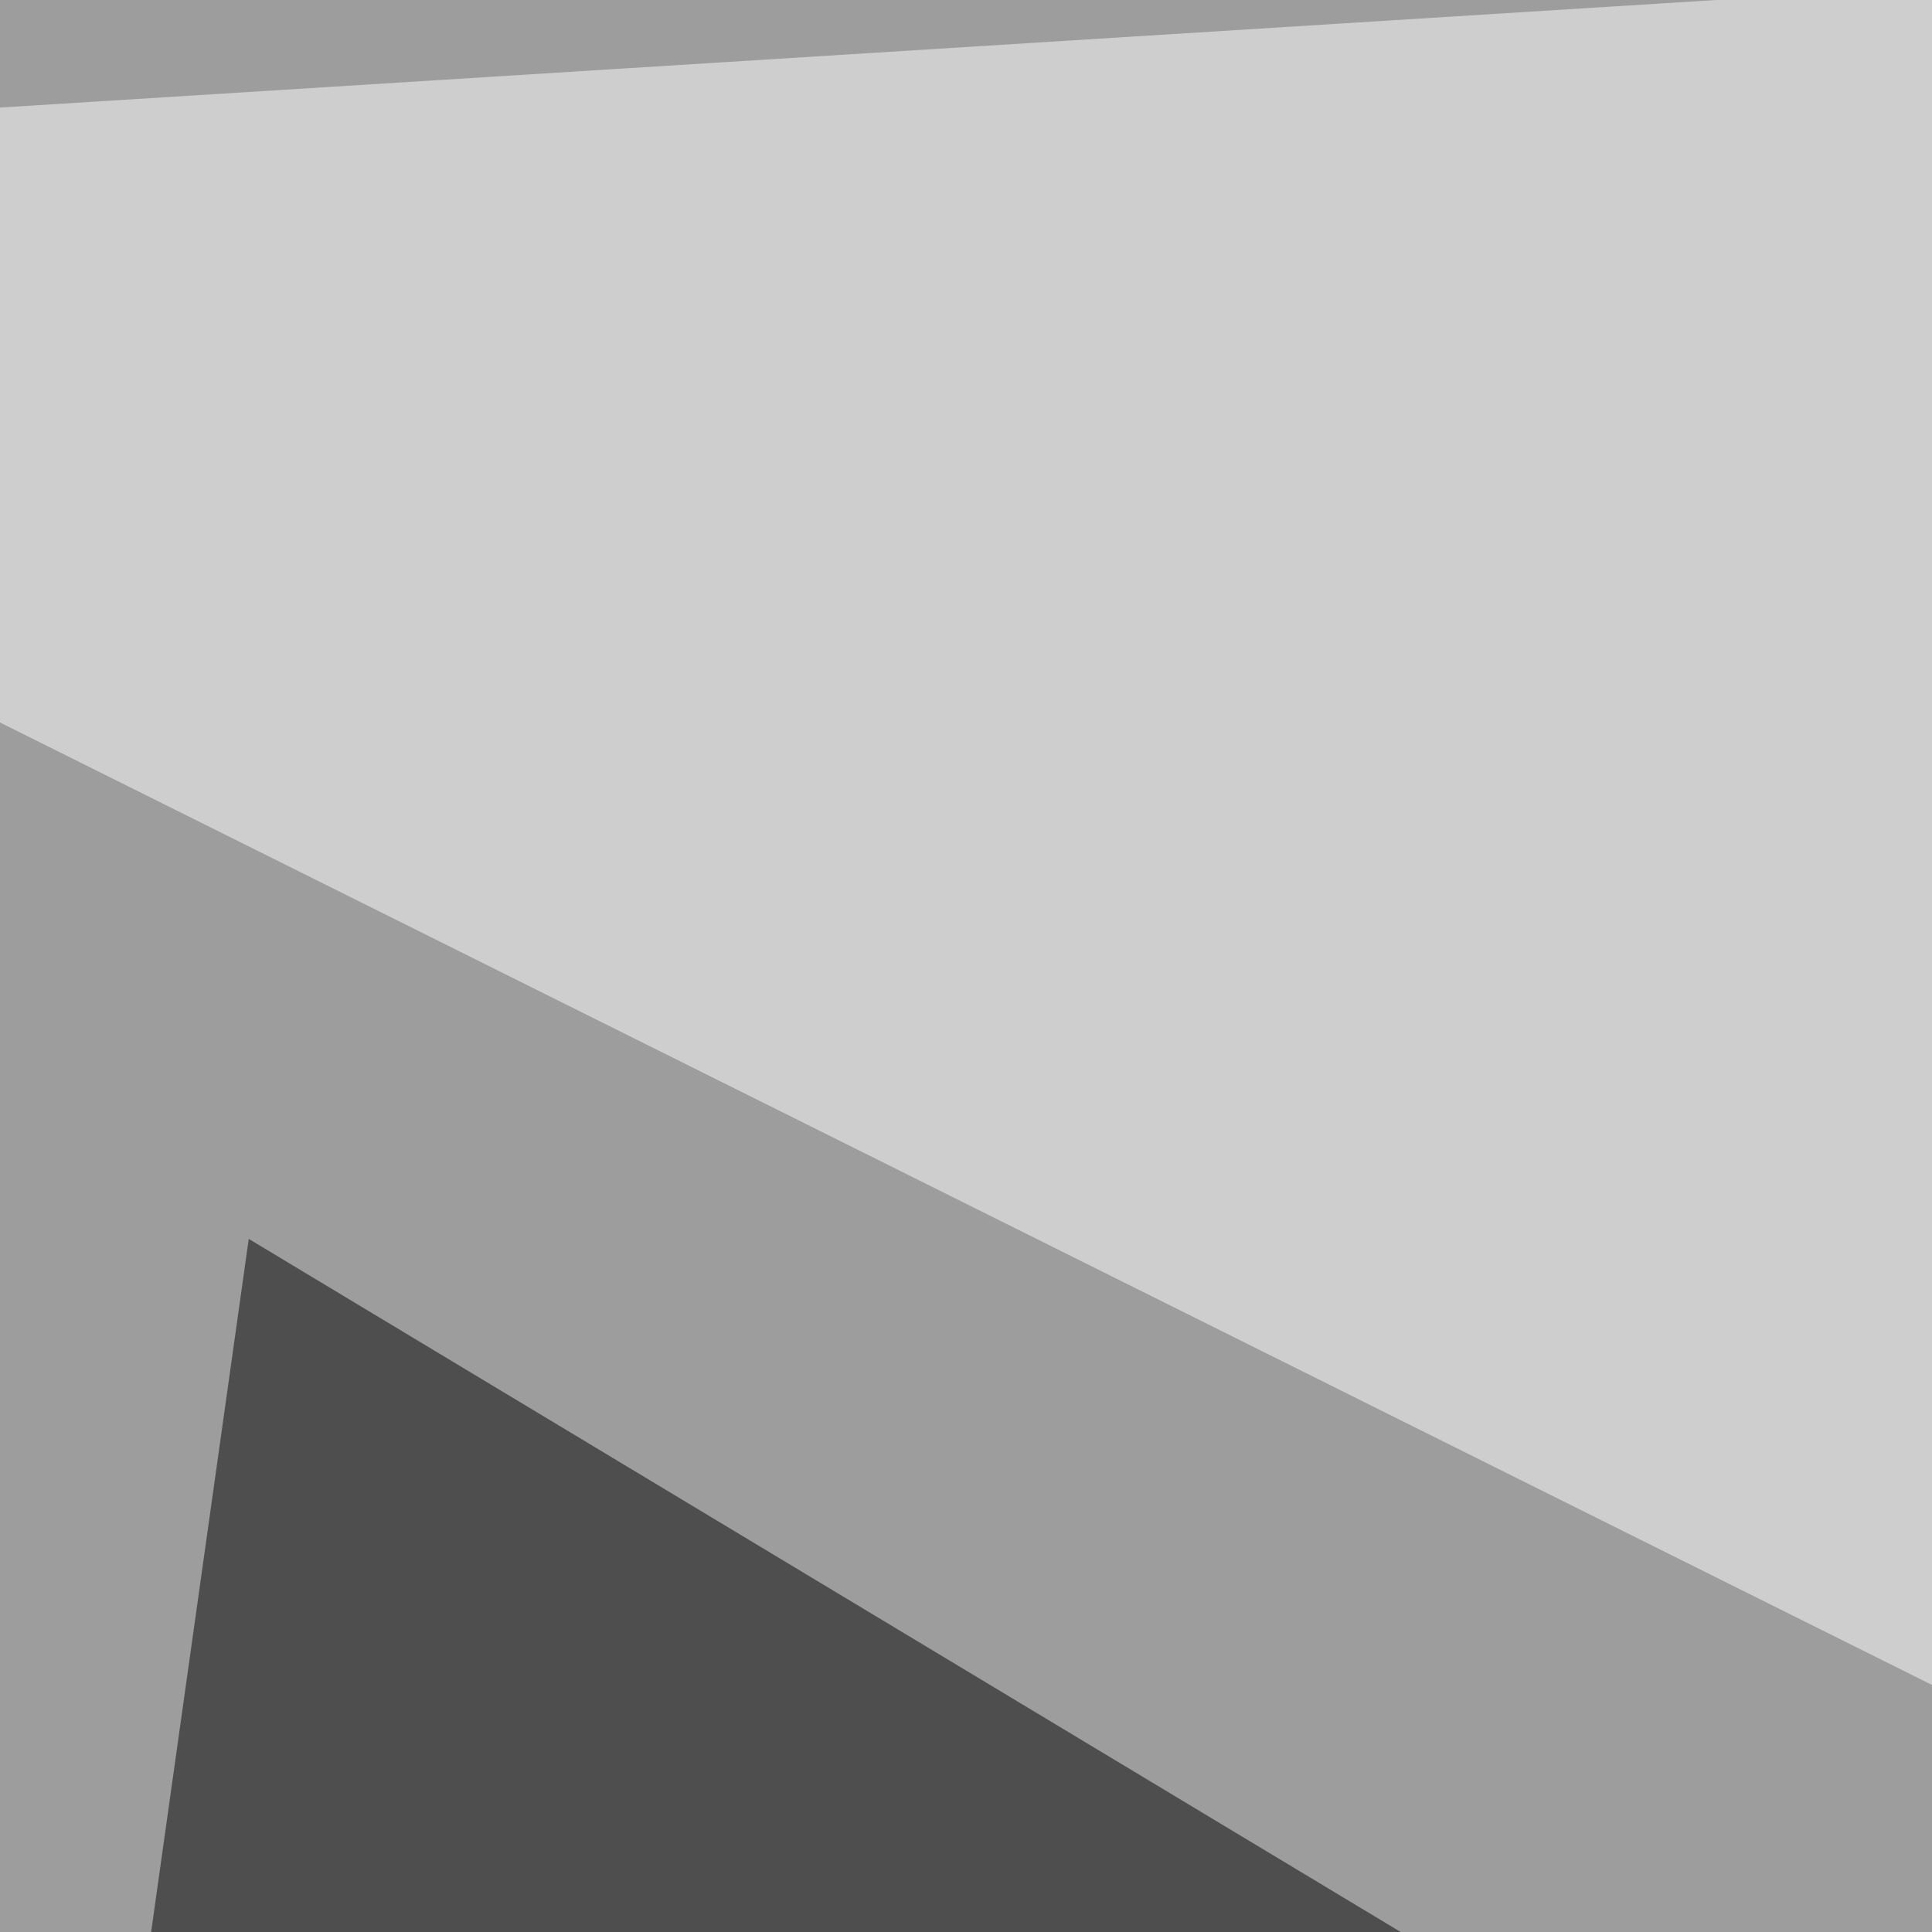 <svg xmlns="http://www.w3.org/2000/svg" width="80" height="80" ><filter id="a"><feGaussianBlur stdDeviation="55"/></filter><rect width="100%" height="100%" fill="#9d9d9d"/><g filter="url(#a)"><g fill-opacity=".5"><path d="M701.7 467.3l-747.1-20.5L10.3 51.3z"/><path fill="#fff" d="M742.7 399.9L-45.4 7.3l840.8-52.7z"/><path fill="#fff" d="M230 250.5l-11.7-296 577.1 416.1z"/><path d="M98.1 54.2l293 413-436.5-52.6z"/></g></g></svg>